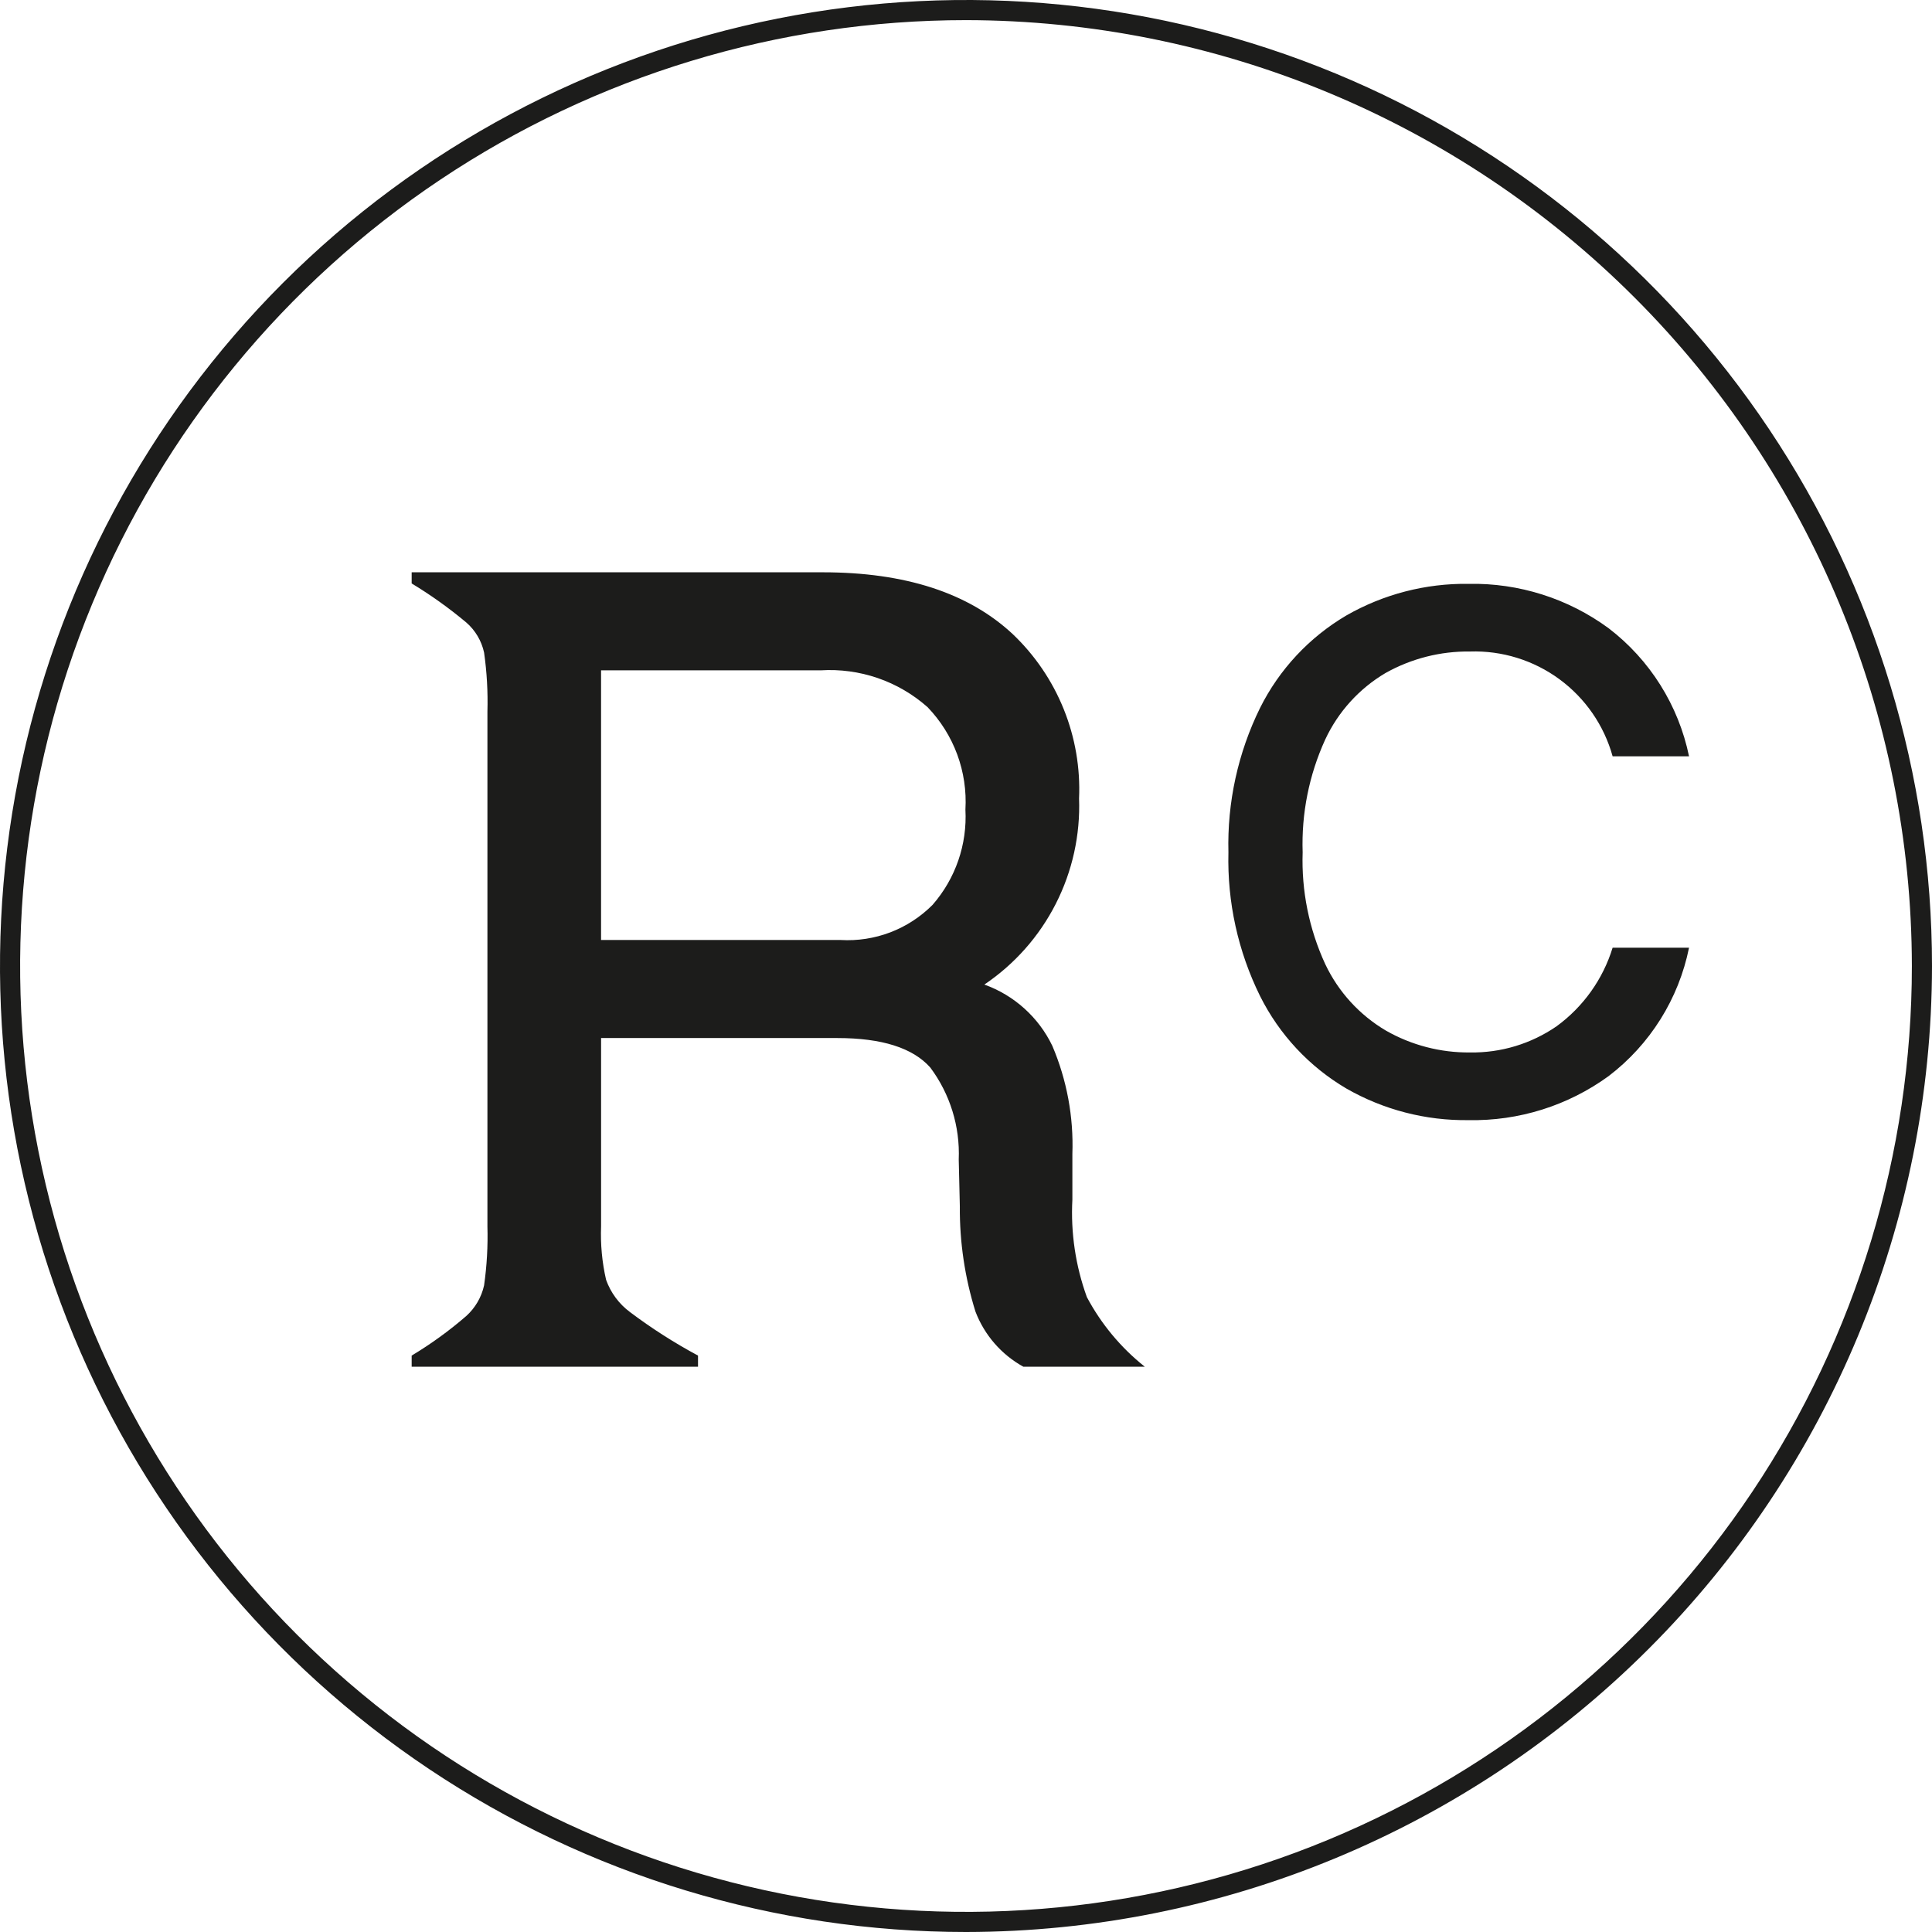 <svg width="100" height="100" viewBox="0 0 100 100" fill="none" xmlns="http://www.w3.org/2000/svg">
<g clip-path="url(#clip0_125_132)">
<path d="M50 100C40.111 100 30.444 97.067 22.221 91.573C13.999 86.079 7.59 78.27 3.806 69.134C0.022 59.998 -0.969 49.944 0.961 40.245C2.89 30.546 7.652 21.637 14.645 14.644C21.638 7.652 30.547 2.89 40.246 0.961C49.945 -0.969 59.998 0.022 69.135 3.806C78.271 7.591 86.08 13.999 91.574 22.222C97.068 30.445 100 40.112 100 50.001C99.985 63.257 94.712 75.966 85.339 85.339C75.965 94.713 63.256 99.985 50 100ZM50 1.042C40.317 1.042 30.852 3.913 22.8 9.293C14.749 14.672 8.474 22.318 4.769 31.264C1.063 40.21 0.093 50.054 1.982 59.551C3.871 69.048 8.534 77.772 15.381 84.618C22.228 91.465 30.951 96.128 40.448 98.017C49.945 99.907 59.789 98.937 68.735 95.232C77.681 91.526 85.327 85.251 90.707 77.2C96.087 69.149 98.958 59.684 98.958 50.001C98.944 37.021 93.781 24.576 84.603 15.398C75.424 6.219 62.98 1.057 50 1.042ZM55.506 62.091V59.727C55.574 57.808 55.22 55.898 54.468 54.132C53.758 52.654 52.494 51.515 50.95 50.961C52.518 49.904 53.791 48.465 54.648 46.78C55.506 45.095 55.92 43.219 55.852 41.33C55.921 39.749 55.65 38.172 55.058 36.705C54.466 35.237 53.567 33.914 52.421 32.823C50.133 30.689 46.856 29.622 42.588 29.622H21.308V30.199C22.3 30.799 23.244 31.474 24.133 32.218C24.601 32.624 24.924 33.17 25.056 33.775C25.2 34.787 25.258 35.809 25.229 36.831V63.475C25.258 64.497 25.2 65.519 25.056 66.532C24.921 67.143 24.598 67.698 24.133 68.117C23.252 68.88 22.307 69.565 21.308 70.165V70.741H36.129V70.165C34.901 69.505 33.725 68.753 32.611 67.915C32.041 67.493 31.61 66.911 31.371 66.243C31.163 65.336 31.076 64.405 31.112 63.475V53.729H43.338C45.645 53.729 47.25 54.238 48.153 55.257C49.175 56.627 49.694 58.307 49.624 60.015L49.681 62.437C49.666 64.284 49.939 66.123 50.489 67.887C50.953 69.101 51.831 70.112 52.968 70.741H59.255C58.018 69.758 56.998 68.532 56.256 67.137C55.67 65.522 55.415 63.806 55.506 62.091ZM31.111 48.654V34.697H42.472C43.475 34.634 44.481 34.77 45.431 35.096C46.381 35.423 47.257 35.934 48.009 36.6C48.684 37.302 49.207 38.135 49.545 39.048C49.882 39.961 50.027 40.934 49.97 41.906C50.067 43.709 49.457 45.478 48.268 46.837C47.649 47.459 46.905 47.943 46.085 48.257C45.264 48.57 44.387 48.705 43.511 48.654H31.111ZM69.684 56.34C71.609 57.443 73.794 58.009 76.012 57.978C78.613 58.029 81.159 57.229 83.262 55.699C85.41 54.062 86.889 51.699 87.424 49.052H83.469C82.968 50.685 81.95 52.112 80.57 53.119C79.253 54.027 77.686 54.501 76.088 54.475C74.563 54.49 73.062 54.1 71.737 53.345C70.368 52.537 69.272 51.337 68.592 49.899C67.758 48.089 67.358 46.109 67.425 44.118C67.357 42.108 67.757 40.109 68.592 38.28C69.262 36.841 70.352 35.64 71.718 34.833C73.052 34.086 74.559 33.702 76.087 33.722C77.748 33.668 79.378 34.174 80.717 35.157C82.055 36.141 83.025 37.545 83.469 39.146H87.424C86.879 36.508 85.402 34.154 83.262 32.517C81.163 30.976 78.616 30.169 76.012 30.22C73.794 30.189 71.609 30.755 69.684 31.858C67.766 32.988 66.216 34.649 65.221 36.641C64.078 38.964 63.516 41.53 63.583 44.118C63.518 46.693 64.081 49.246 65.221 51.556C66.216 53.548 67.766 55.21 69.684 56.34Z" fill="#1C1C1B"/>
</g>
<defs>
<clipPath id="clip0_125_132">
<rect width="100" height="100" fill="white"/>
</clipPath>
</defs>
</svg>
